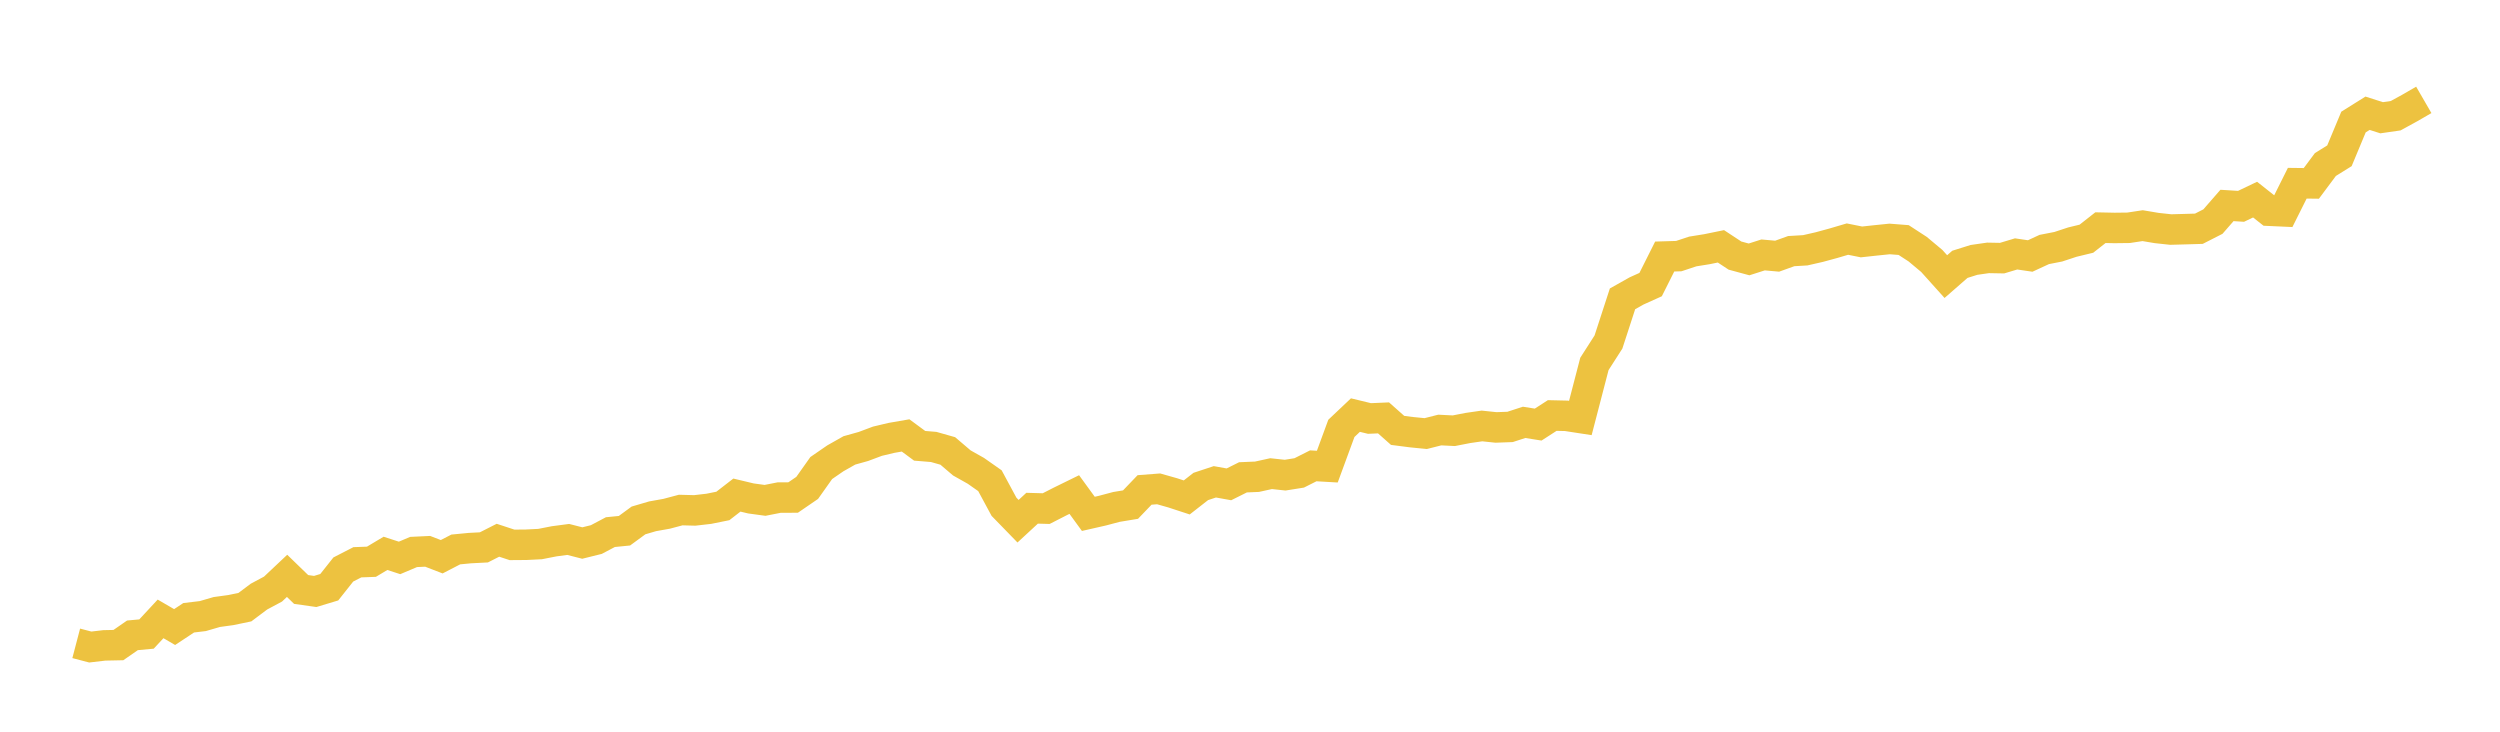 <svg width="164" height="48" xmlns="http://www.w3.org/2000/svg" xmlns:xlink="http://www.w3.org/1999/xlink"><path fill="none" stroke="rgb(237,194,64)" stroke-width="2" d="M5,42.203L5.922,42.445L6.844,42.337L7.766,42.318L8.689,41.678L9.611,41.593L10.533,40.599L11.455,41.135L12.377,40.526L13.299,40.416L14.222,40.148L15.144,40.021L16.066,39.829L16.988,39.137L17.91,38.644L18.832,37.775L19.754,38.669L20.677,38.8L21.599,38.522L22.521,37.359L23.443,36.885L24.365,36.851L25.287,36.3L26.21,36.599L27.132,36.21L28.054,36.166L28.976,36.522L29.898,36.045L30.82,35.956L31.743,35.908L32.665,35.44L33.587,35.743L34.509,35.736L35.431,35.69L36.353,35.509L37.275,35.387L38.198,35.623L39.12,35.394L40.042,34.907L40.964,34.816L41.886,34.14L42.808,33.869L43.731,33.704L44.653,33.459L45.575,33.483L46.497,33.377L47.419,33.191L48.341,32.478L49.263,32.698L50.186,32.824L51.108,32.642L52.03,32.637L52.952,32.005L53.874,30.703L54.796,30.068L55.719,29.546L56.641,29.288L57.563,28.943L58.485,28.724L59.407,28.564L60.329,29.244L61.251,29.32L62.174,29.582L63.096,30.368L64.018,30.887L64.94,31.535L65.862,33.244L66.784,34.192L67.707,33.339L68.629,33.365L69.551,32.894L70.473,32.442L71.395,33.709L72.317,33.499L73.24,33.254L74.162,33.102L75.084,32.14L76.006,32.069L76.928,32.33L77.85,32.632L78.772,31.912L79.695,31.607L80.617,31.773L81.539,31.313L82.461,31.274L83.383,31.071L84.305,31.17L85.228,31.023L86.15,30.558L87.072,30.611L87.994,28.102L88.916,27.23L89.838,27.453L90.76,27.413L91.683,28.233L92.605,28.352L93.527,28.443L94.449,28.21L95.371,28.256L96.293,28.076L97.216,27.943L98.138,28.04L99.06,28.006L99.982,27.706L100.904,27.853L101.826,27.257L102.749,27.278L103.671,27.42L104.593,23.874L105.515,22.436L106.437,19.604L107.359,19.085L108.281,18.669L109.204,16.829L110.126,16.801L111.048,16.496L111.97,16.348L112.892,16.159L113.814,16.766L114.737,17.017L115.659,16.723L116.581,16.806L117.503,16.474L118.425,16.419L119.347,16.208L120.269,15.957L121.192,15.685L122.114,15.87L123.036,15.77L123.958,15.675L124.88,15.747L125.802,16.347L126.725,17.119L127.647,18.145L128.569,17.34L129.491,17.05L130.413,16.917L131.335,16.934L132.257,16.657L133.18,16.793L134.102,16.367L135.024,16.186L135.946,15.882L136.868,15.659L137.79,14.935L138.713,14.954L139.635,14.943L140.557,14.803L141.479,14.958L142.401,15.058L143.323,15.033L144.246,15.006L145.168,14.536L146.09,13.478L147.012,13.535L147.934,13.095L148.856,13.824L149.778,13.866L150.701,12.019L151.623,12.03L152.545,10.793L153.467,10.22L154.389,8.006L155.311,7.429L156.234,7.724L157.156,7.591L158.078,7.085L159,6.552"></path></svg>